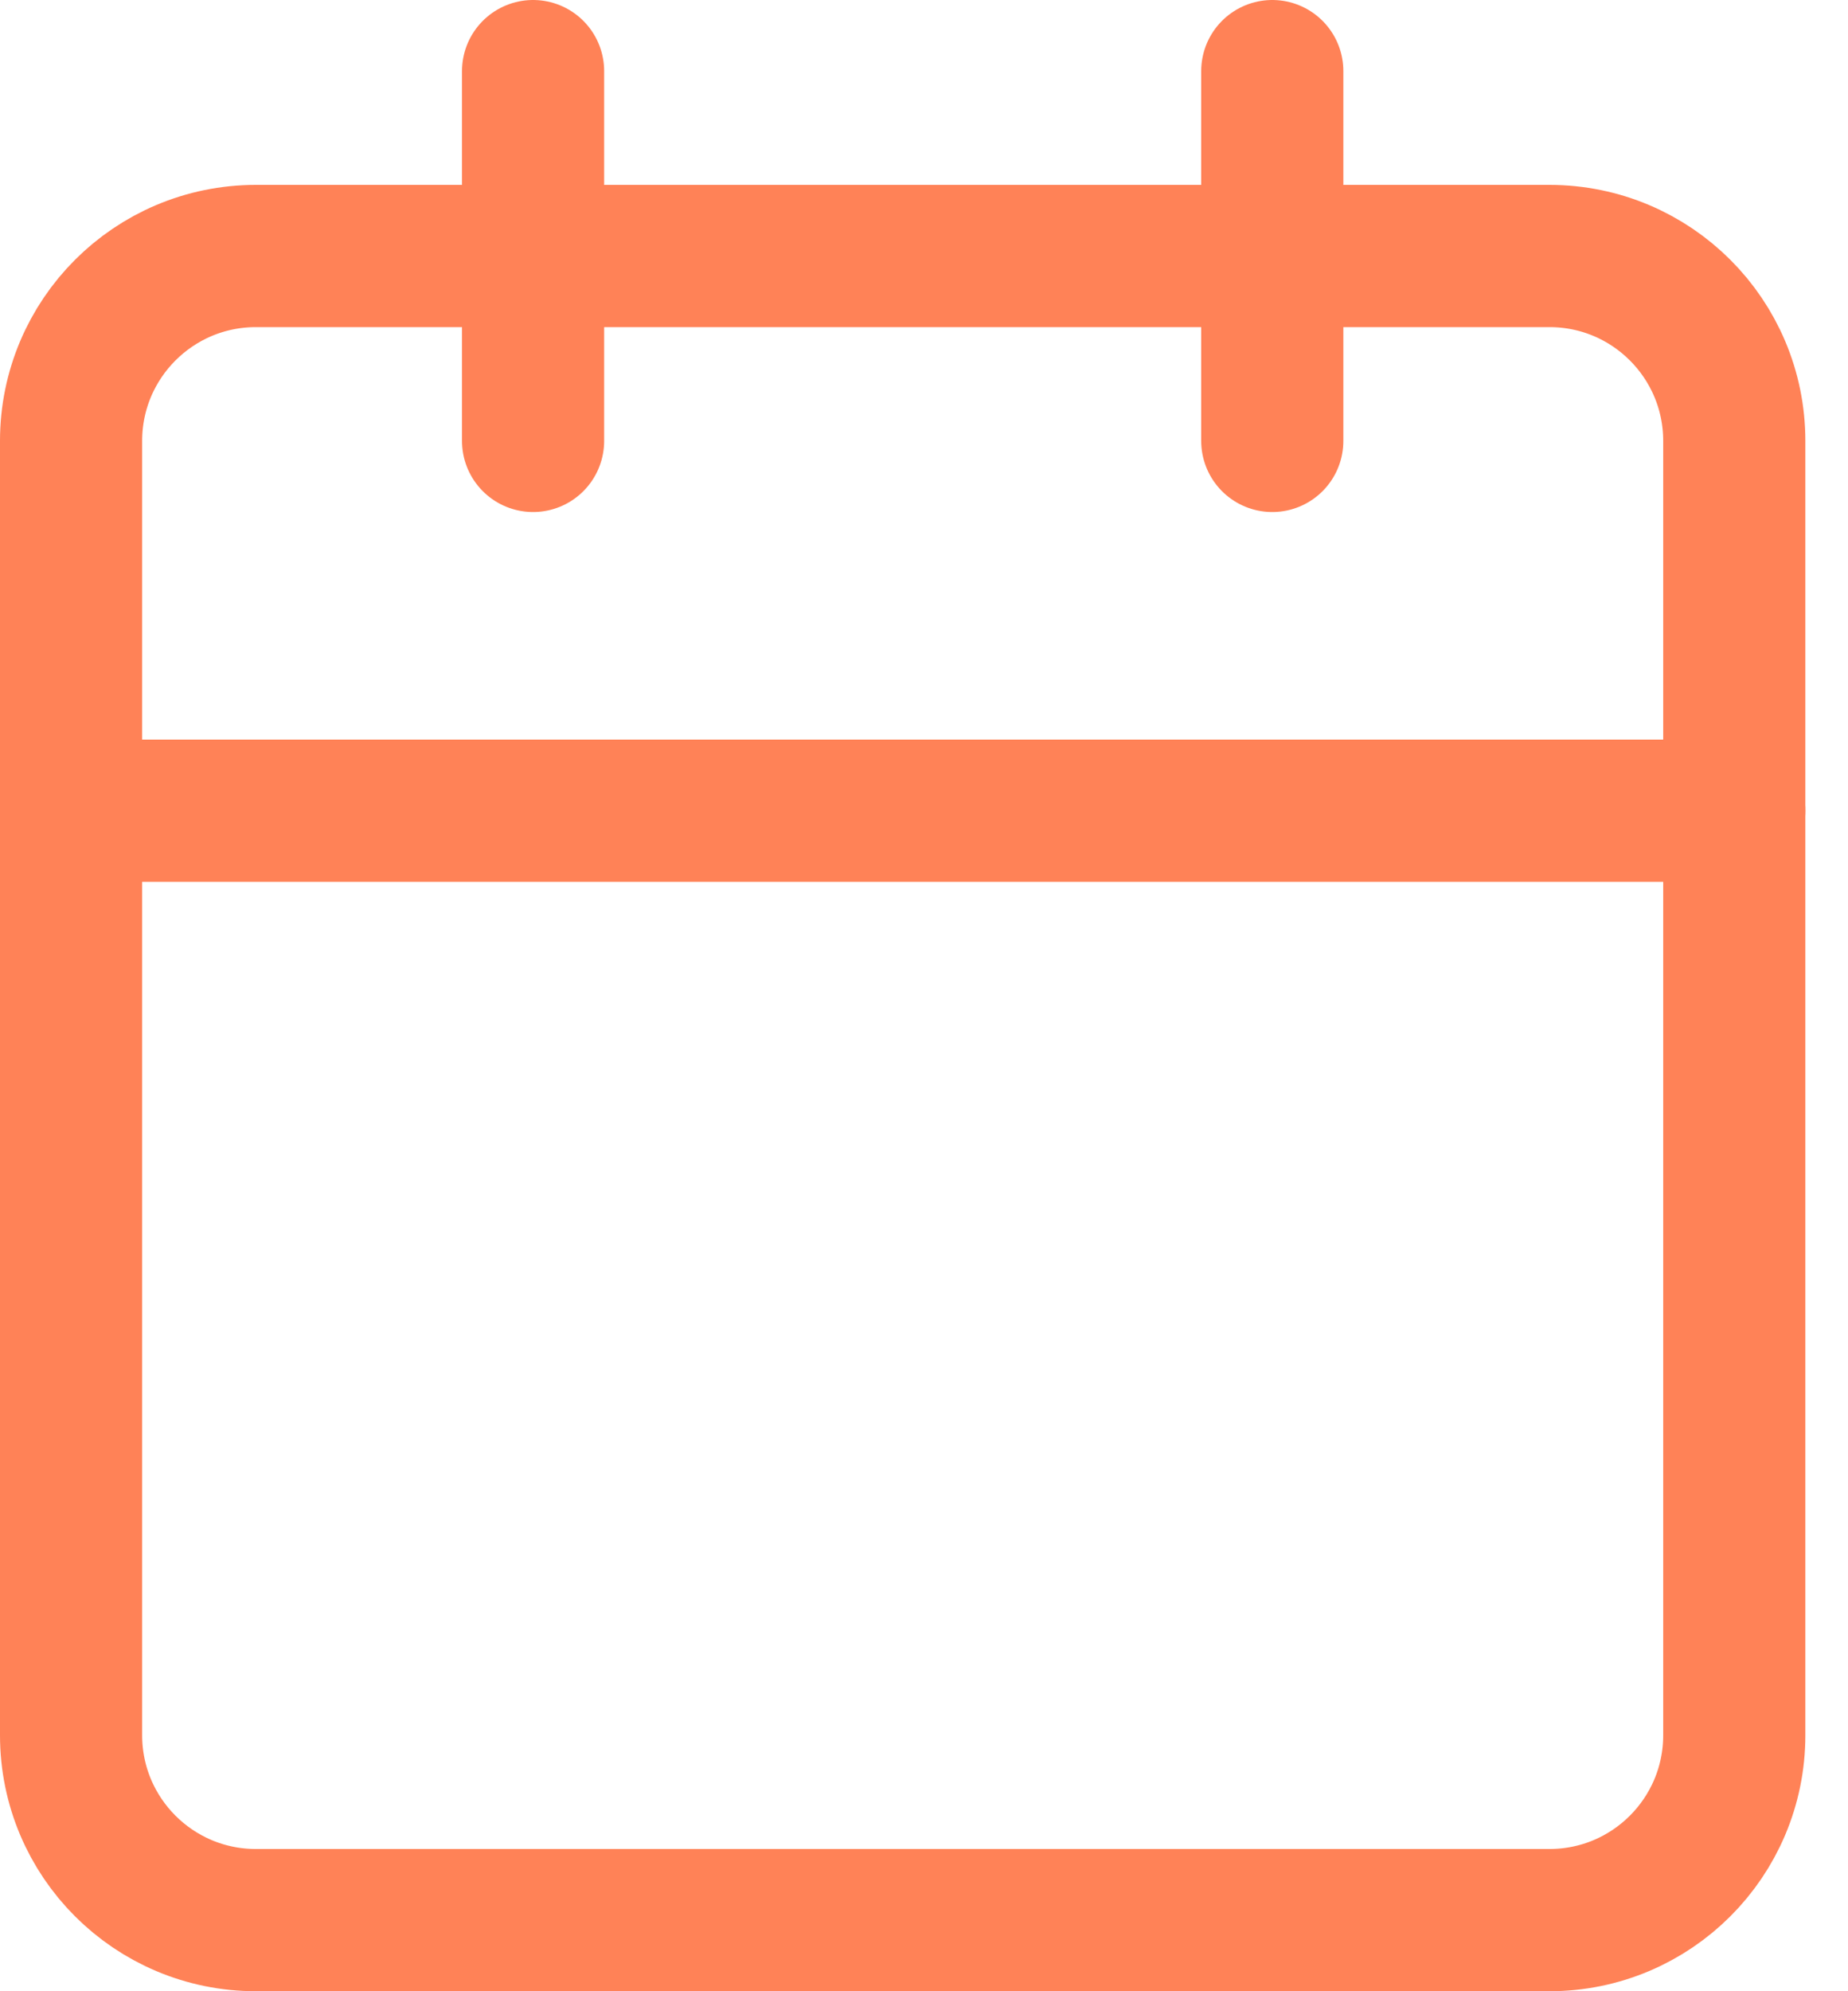 <svg width="26" height="28" viewBox="0 0 26 28" fill="none" xmlns="http://www.w3.org/2000/svg">
<path d="M1 6.2C1 4.764 2.164 3.6 3.6 3.6H21.8C23.236 3.6 24.4 4.764 24.4 6.2V24.4C24.4 25.836 23.236 27 21.8 27H3.6C2.164 27 1 25.836 1 24.4V6.2Z" stroke="#FF8257" stroke-width="2" stroke-linecap="round" stroke-linejoin="round"/>
<path d="M1 11.4H24.4" stroke="#FF8257" stroke-width="2" stroke-linecap="round" stroke-linejoin="round"/>
<path d="M17.9 1V6.2" stroke="#FF8257" stroke-width="2" stroke-linecap="round" stroke-linejoin="round"/>
<path d="M7.5 1V6.2" stroke="#FF8257" stroke-width="2" stroke-linecap="round" stroke-linejoin="round"/>
</svg>
